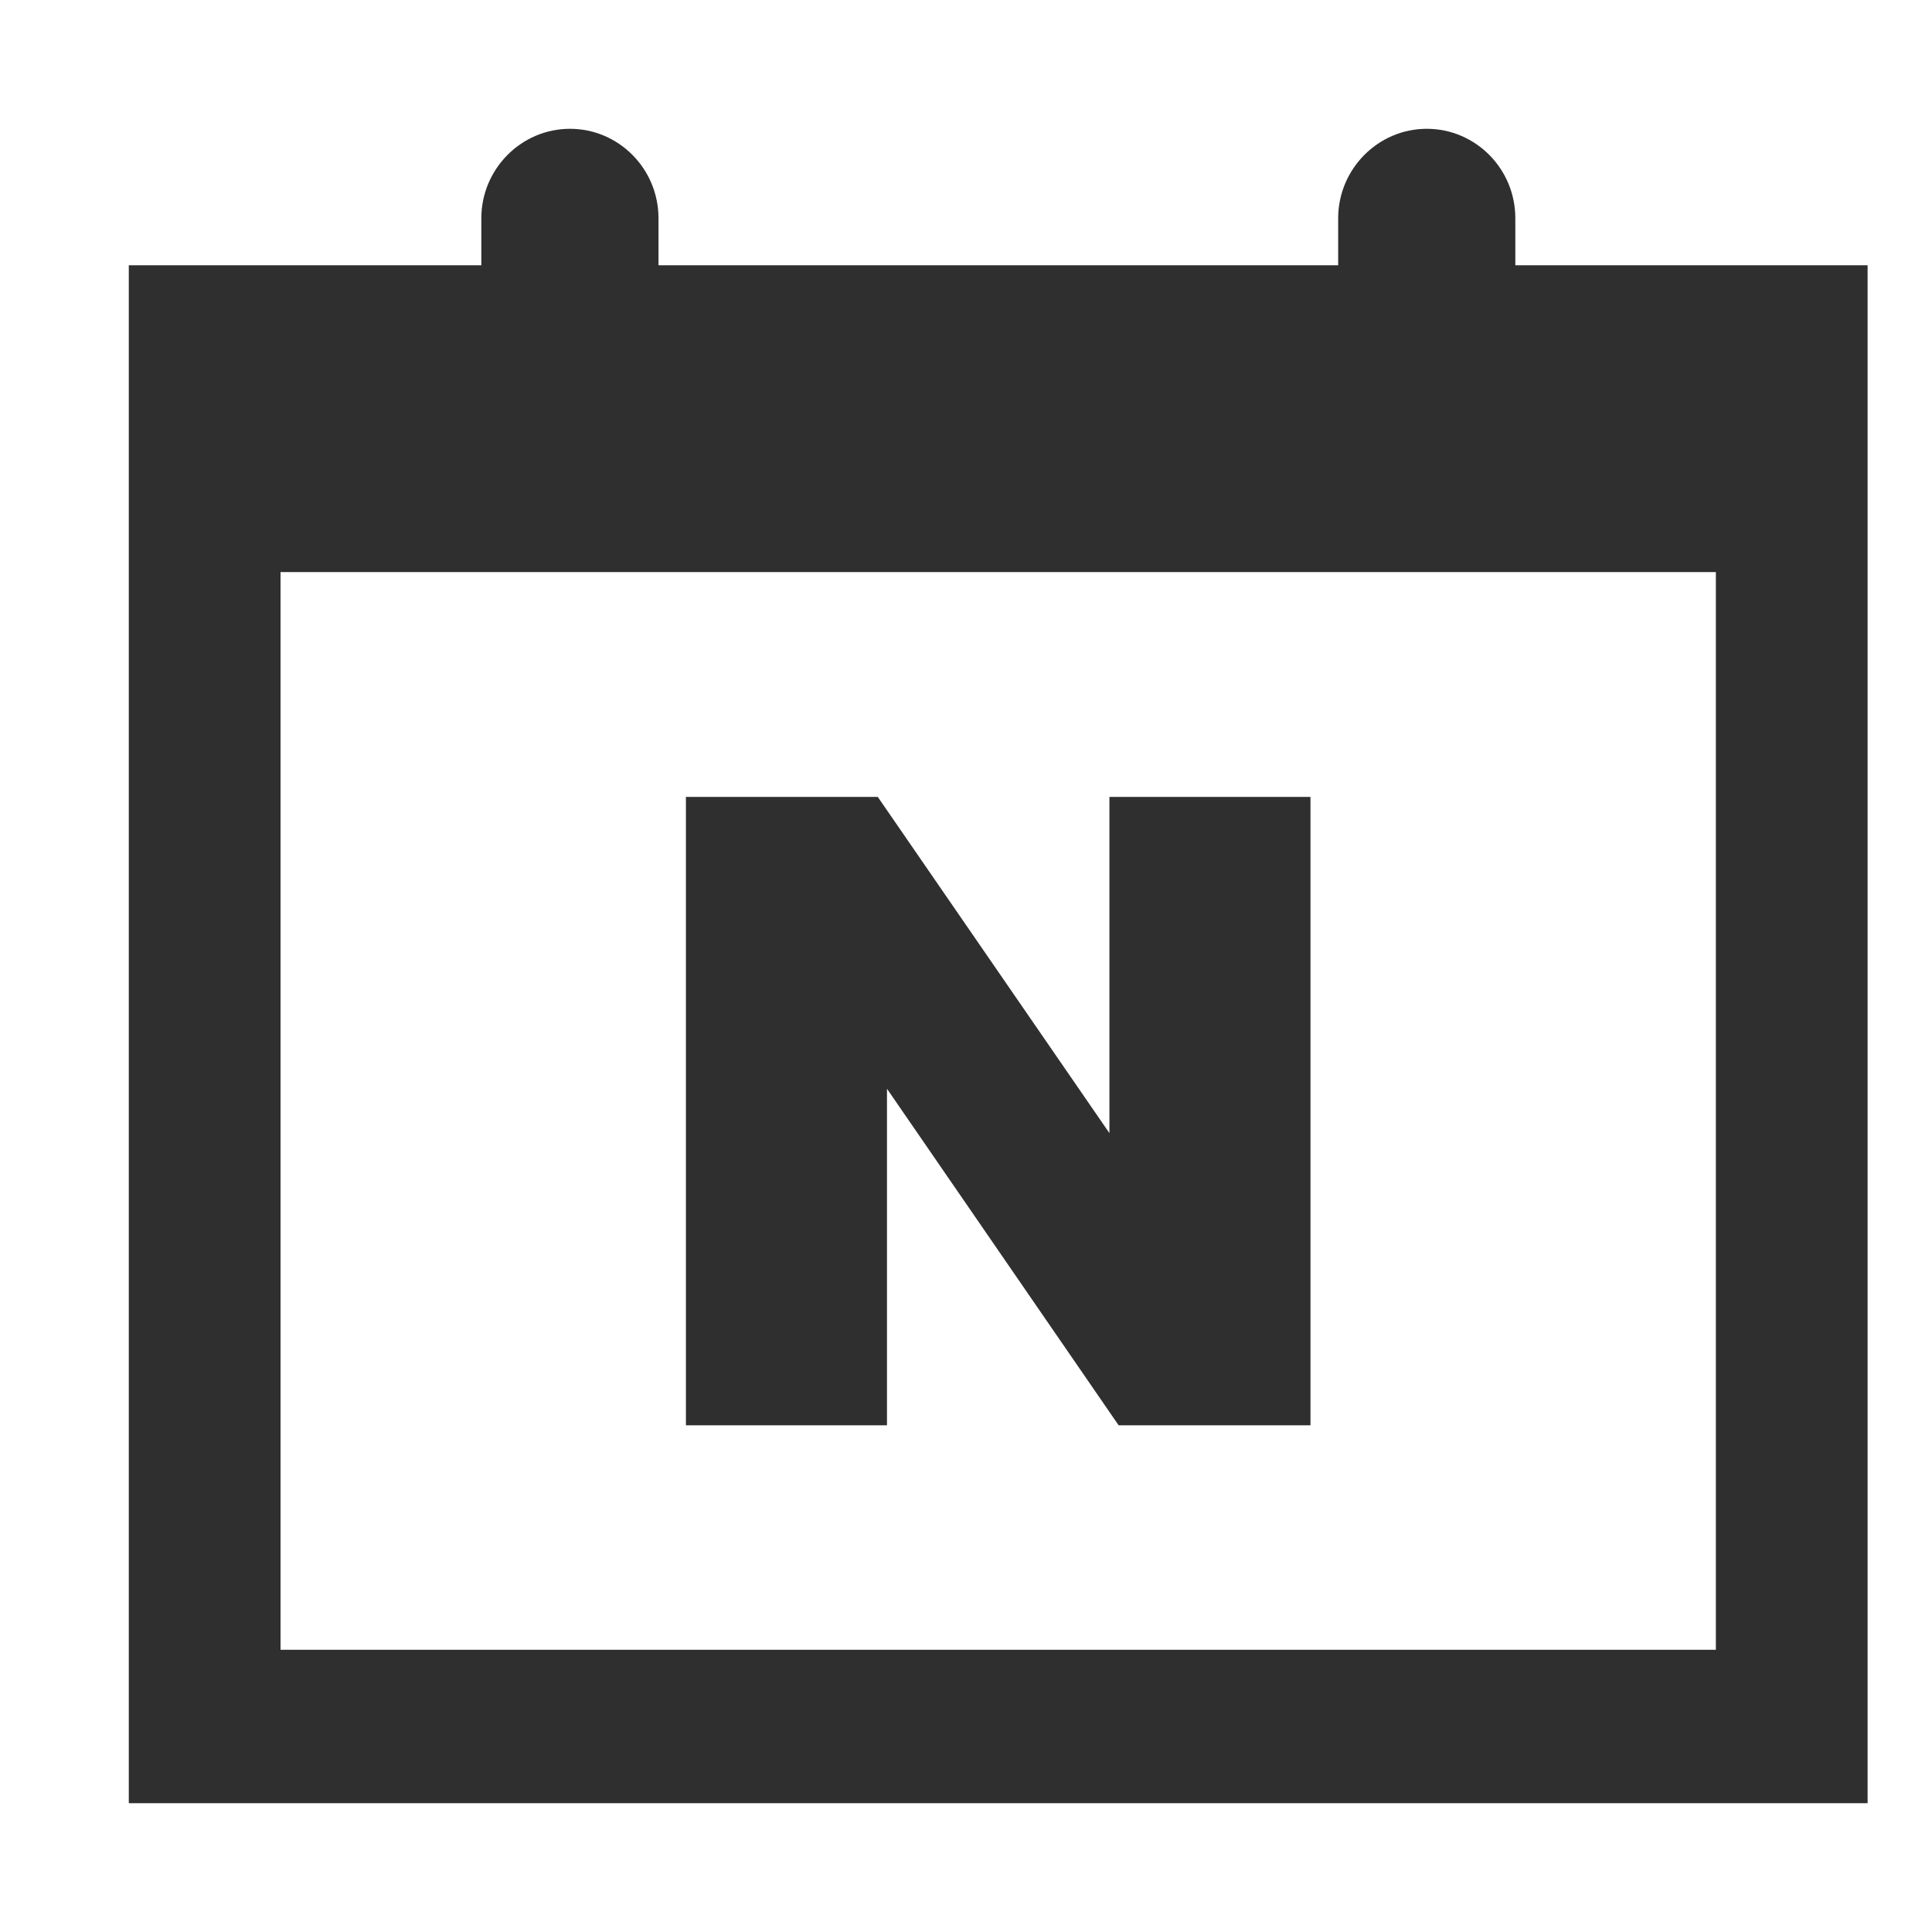 <svg width="30" height="30" viewBox="0 0 30 30" fill="none" xmlns="http://www.w3.org/2000/svg">
<path d="M23.53 4.119V3.39C23.53 2.62 22.912 2 22.155 2C21.398 2 20.779 2.625 20.779 3.39V4.119H10.225V3.39C10.225 2.62 9.607 2 8.85 2C8.093 2 7.474 2.625 7.474 3.39V4.119H2V28H29V4.119H23.53ZM26.644 25.618H4.356V8.883H26.644V25.618Z" fill="#2F2F2F"/>
<path d="M13.773 16.906L17.37 22.132H20.349V12.374H17.227V17.595L13.63 12.374H10.651V22.132H13.773V16.906Z" fill="#2F2F2F"/>
</svg>

